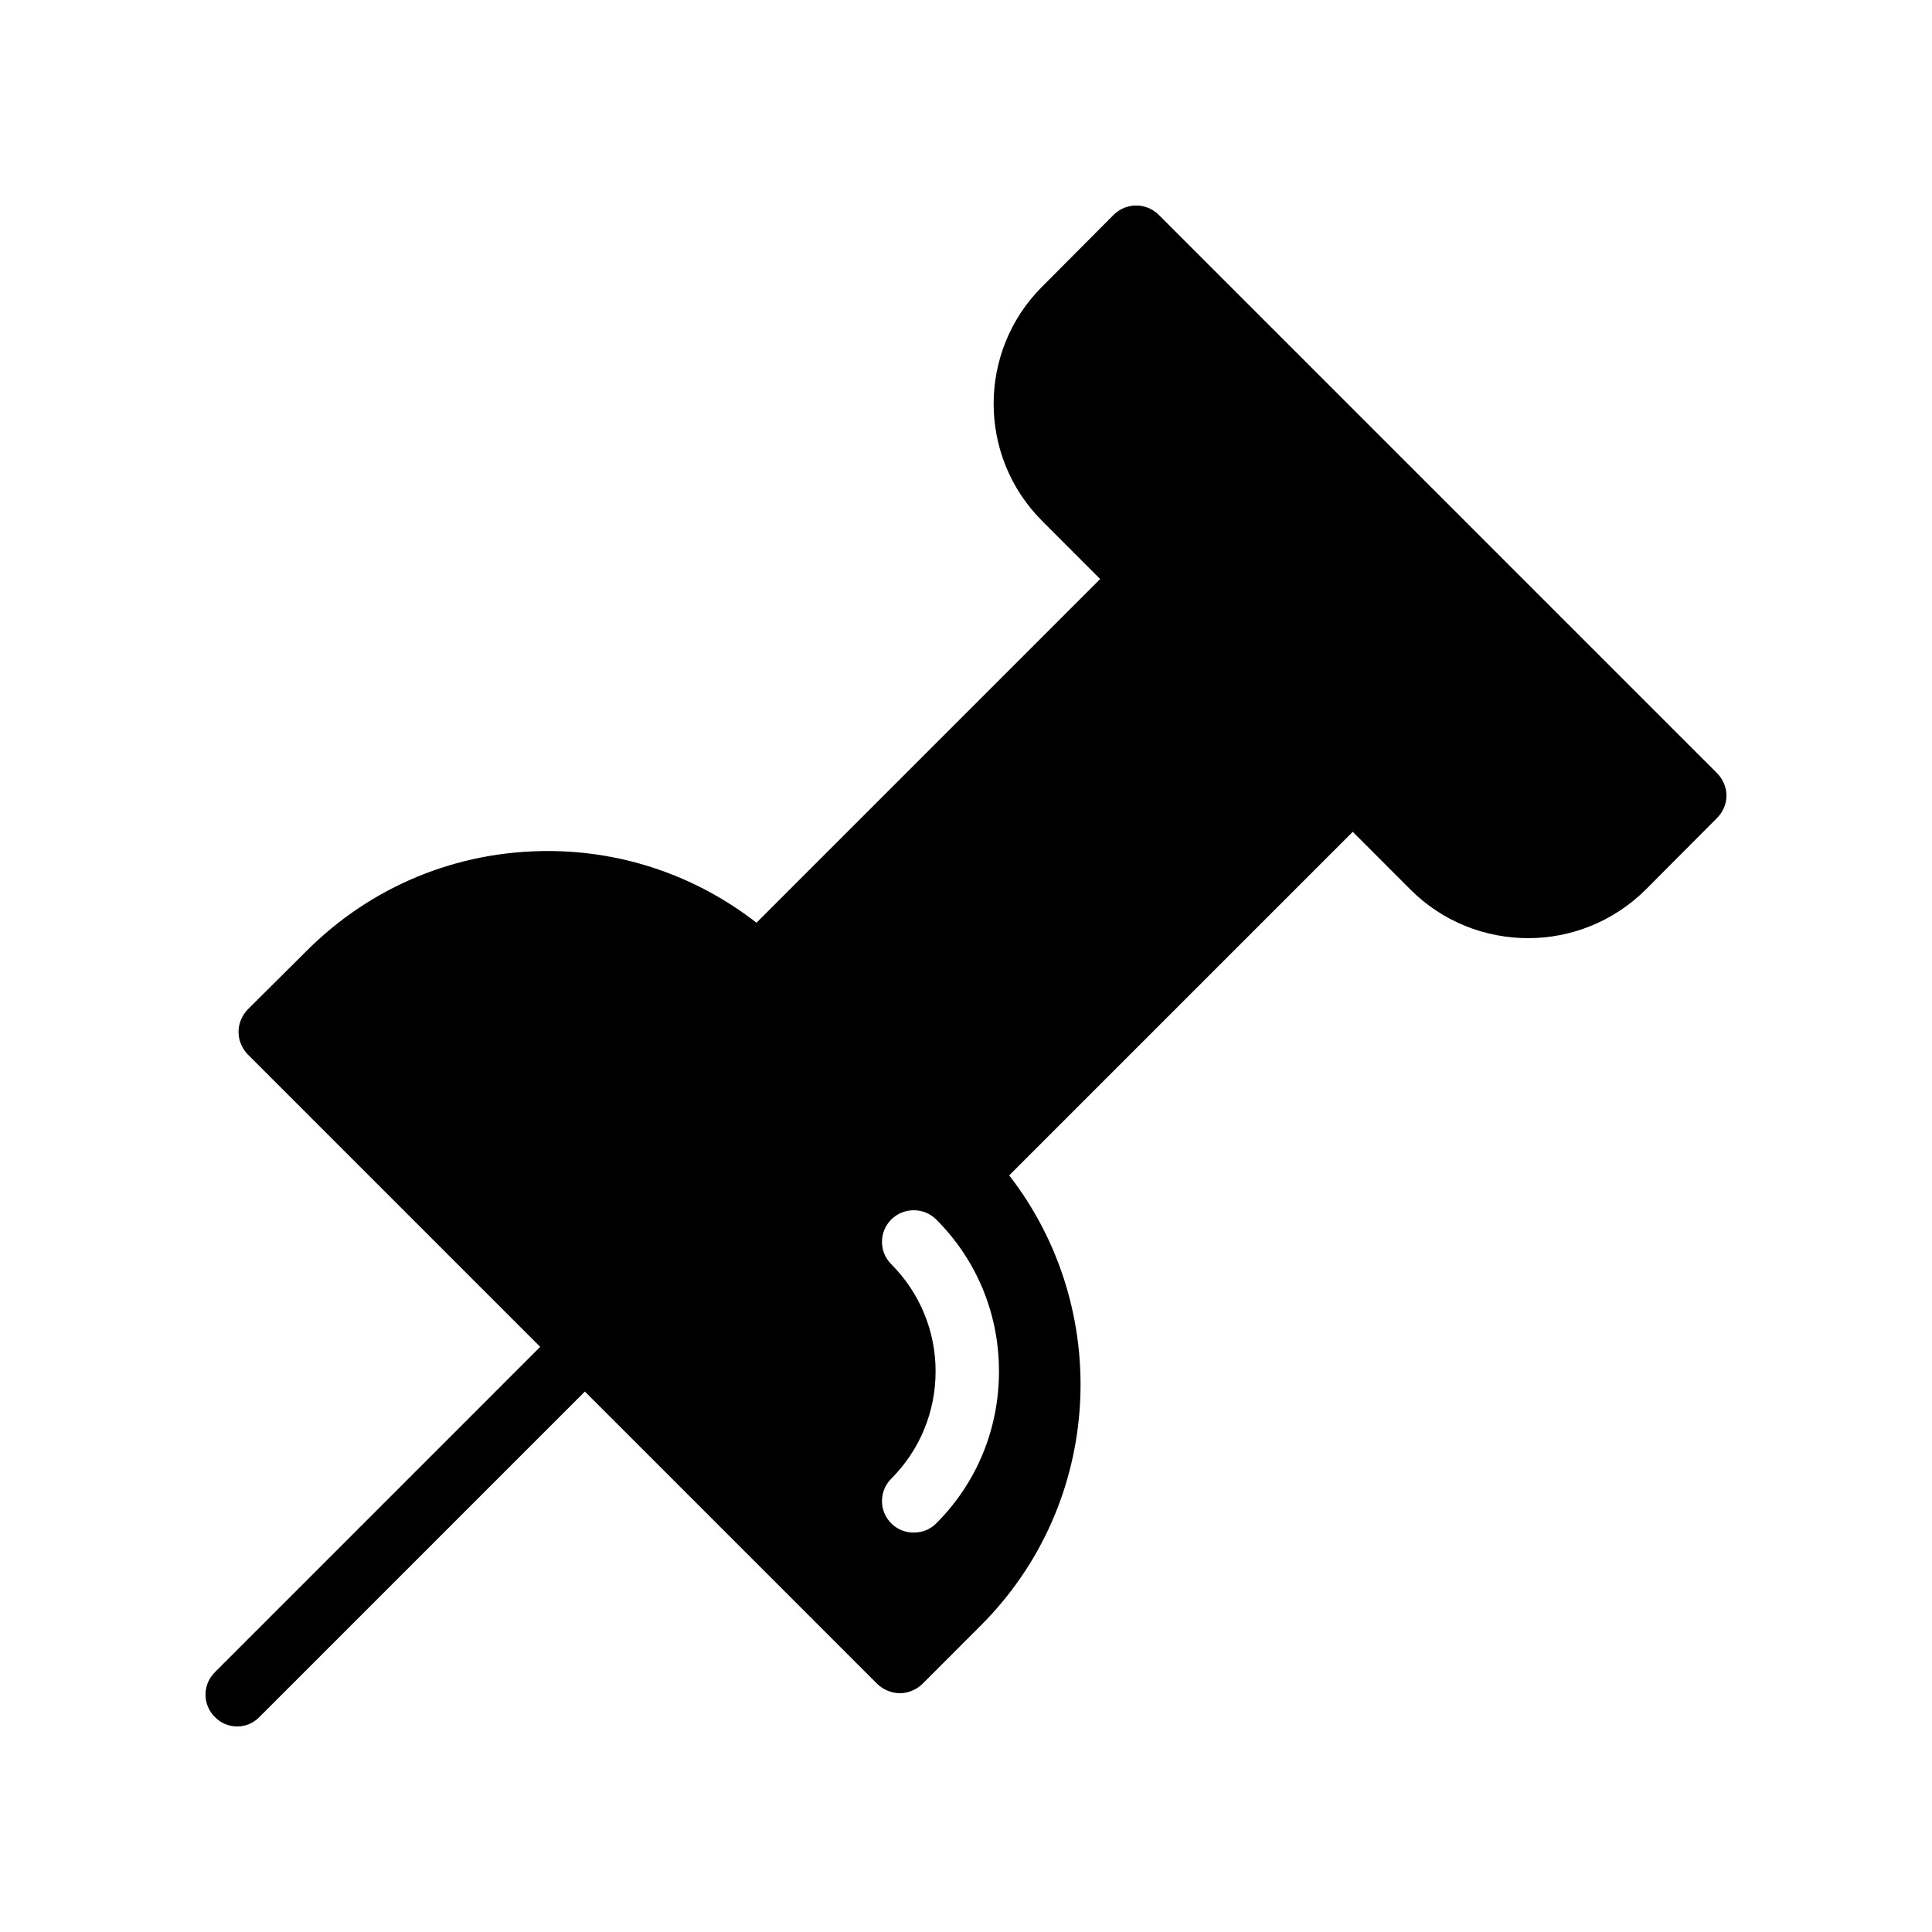 <?xml version="1.0" encoding="UTF-8"?>
<!-- Uploaded to: ICON Repo, www.svgrepo.com, Generator: ICON Repo Mixer Tools -->
<svg fill="#000000" width="800px" height="800px" version="1.1" viewBox="144 144 512 512" xmlns="http://www.w3.org/2000/svg">
 <path d="m451.06 200.92c-3.281-3.273-8.648-3.273-11.922 0l-18.895 18.977c-17.223 17.129-17.223 45.09 0 62.219l15.316 15.332-91.078 91.082c-15.809-12.27-35.039-19-55.316-19-24.184 0-46.855 9.406-63.898 26.449l-15.609 15.535c-1.52 1.594-2.445 3.695-2.445 5.961s0.922 4.367 2.445 5.961l77.5 77.5-86.234 86.242c-3.285 3.273-3.285 8.566 0 11.832 1.586 1.68 3.777 2.527 5.961 2.527 2.098 0 4.273-0.848 5.879-2.527l86.234-86.234 77.504 77.504c1.672 1.594 3.863 2.434 5.961 2.434 2.176 0 4.273-0.84 5.961-2.434l15.527-15.535c32.531-32.531 34.98-83.812 7.496-119.26l91.047-91.047 15.32 15.336c8.566 8.566 19.891 12.848 31.152 12.848 11.25 0 22.504-4.281 31.152-12.848l18.895-18.977c1.594-1.594 2.519-3.695 2.519-5.961 0-2.184-0.926-4.367-2.519-5.961zm-58.949 346.79c-1.68 1.68-3.777 2.434-5.961 2.434s-4.281-0.758-5.961-2.434c-3.273-3.273-3.273-8.562 0-11.84 7.559-7.559 11.754-17.719 11.754-28.465 0-10.664-4.199-20.824-11.754-28.383-3.273-3.273-3.273-8.562 0-11.84 3.281-3.273 8.648-3.273 11.926 0 10.746 10.746 16.625 25.023 16.625 40.219-0.004 15.289-5.879 29.562-16.629 40.309z"/>
</svg>